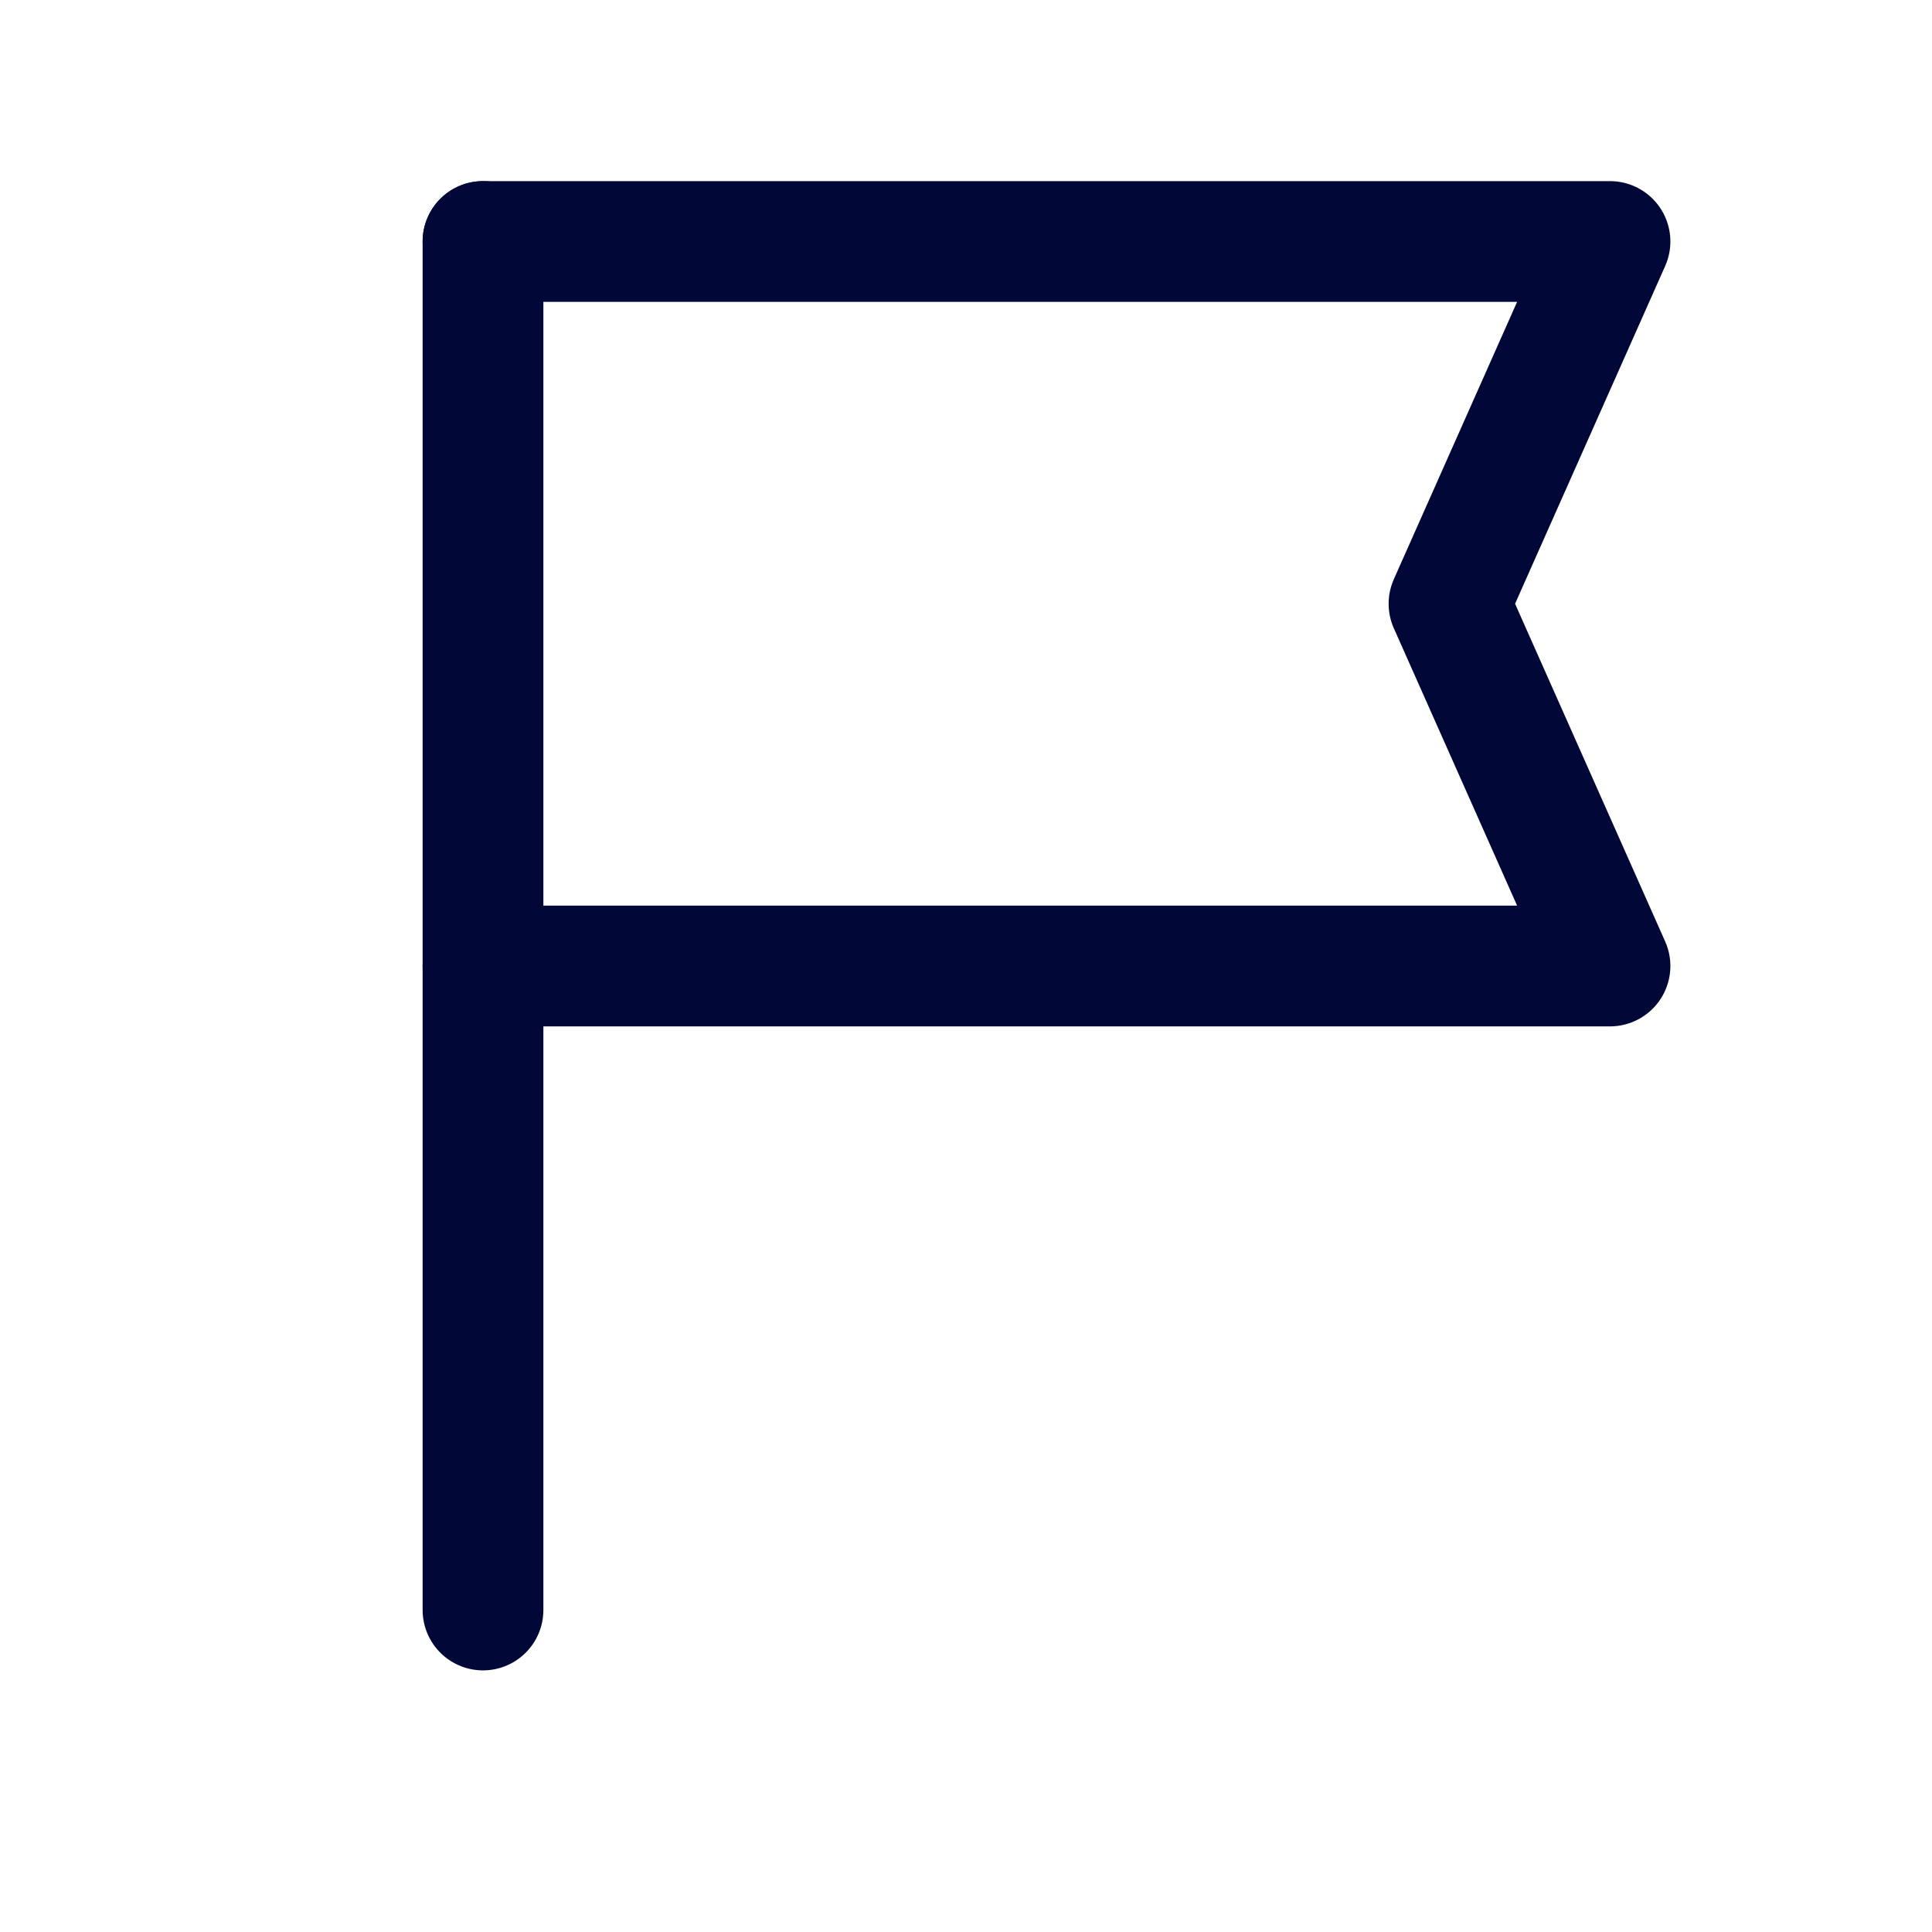 <svg width="24" height="24" viewBox="0 0 24 24" fill="none" xmlns="http://www.w3.org/2000/svg">
<path d="M6 3H20L18 7.5L20 12H6" stroke="#010838" stroke-width="1.5" stroke-linecap="round" stroke-linejoin="round"/>
<path d="M6 20V3" stroke="#010838" stroke-width="1.5" stroke-linecap="round" stroke-linejoin="round"/>
</svg>
